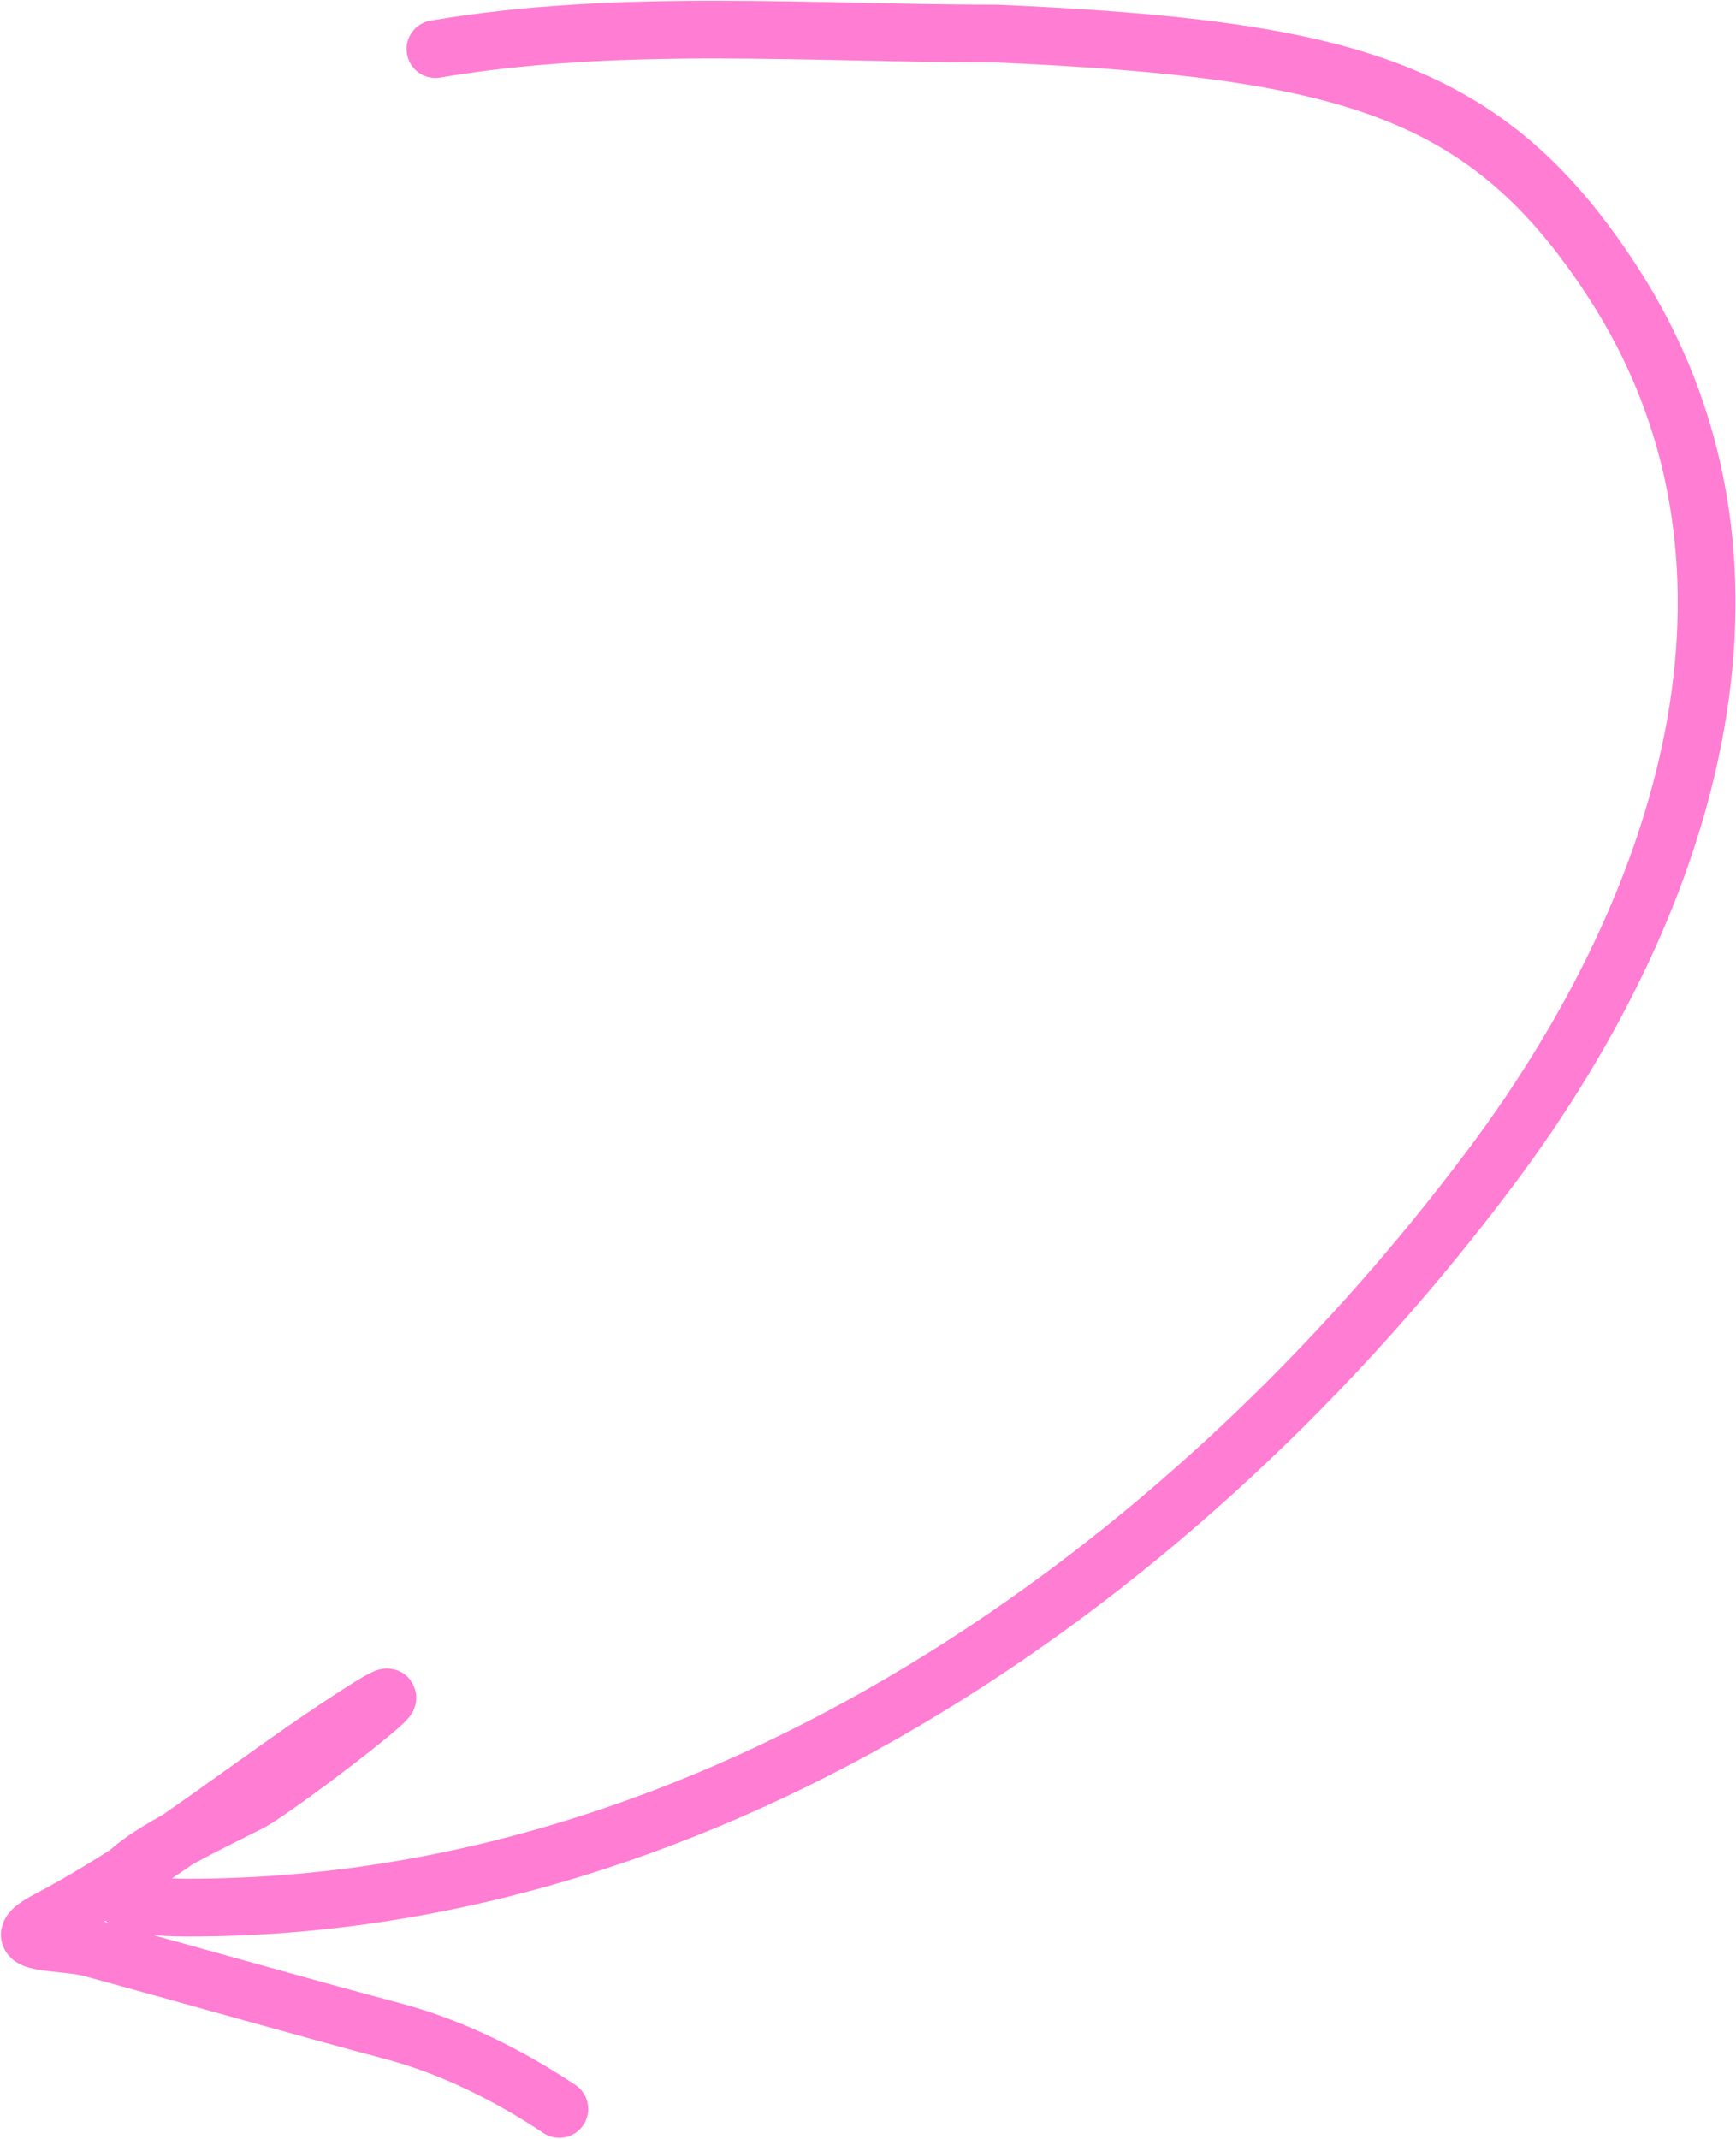 <?xml version="1.0" encoding="UTF-8"?> <svg xmlns="http://www.w3.org/2000/svg" width="1803" height="2221" viewBox="0 0 1803 2221" fill="none"> <path d="M452.243 50.971C642.734 18.546 843.304 34.887 1035.72 34.887C1401 50.971 1544.79 92.909 1674.5 292C1860.61 577.654 1760.83 928.103 1549.49 1210.77C1231.24 1636.43 741.569 1980.99 195.8 1980.99C26.917 1980.99 193.581 1905.43 259.241 1871.98C288.593 1857.03 474.294 1714.07 371.825 1779.95C263.936 1849.3 164.398 1933.37 50.155 1993.5C-1.597 2020.74 64.24 2014.64 94.831 2022.99C199.81 2051.62 304.254 2081.63 409.353 2109.66C469.5 2125.7 529.014 2155.48 580.911 2190.08" stroke="#FF7DD3" stroke-width="60" stroke-linecap="round"></path> </svg> 